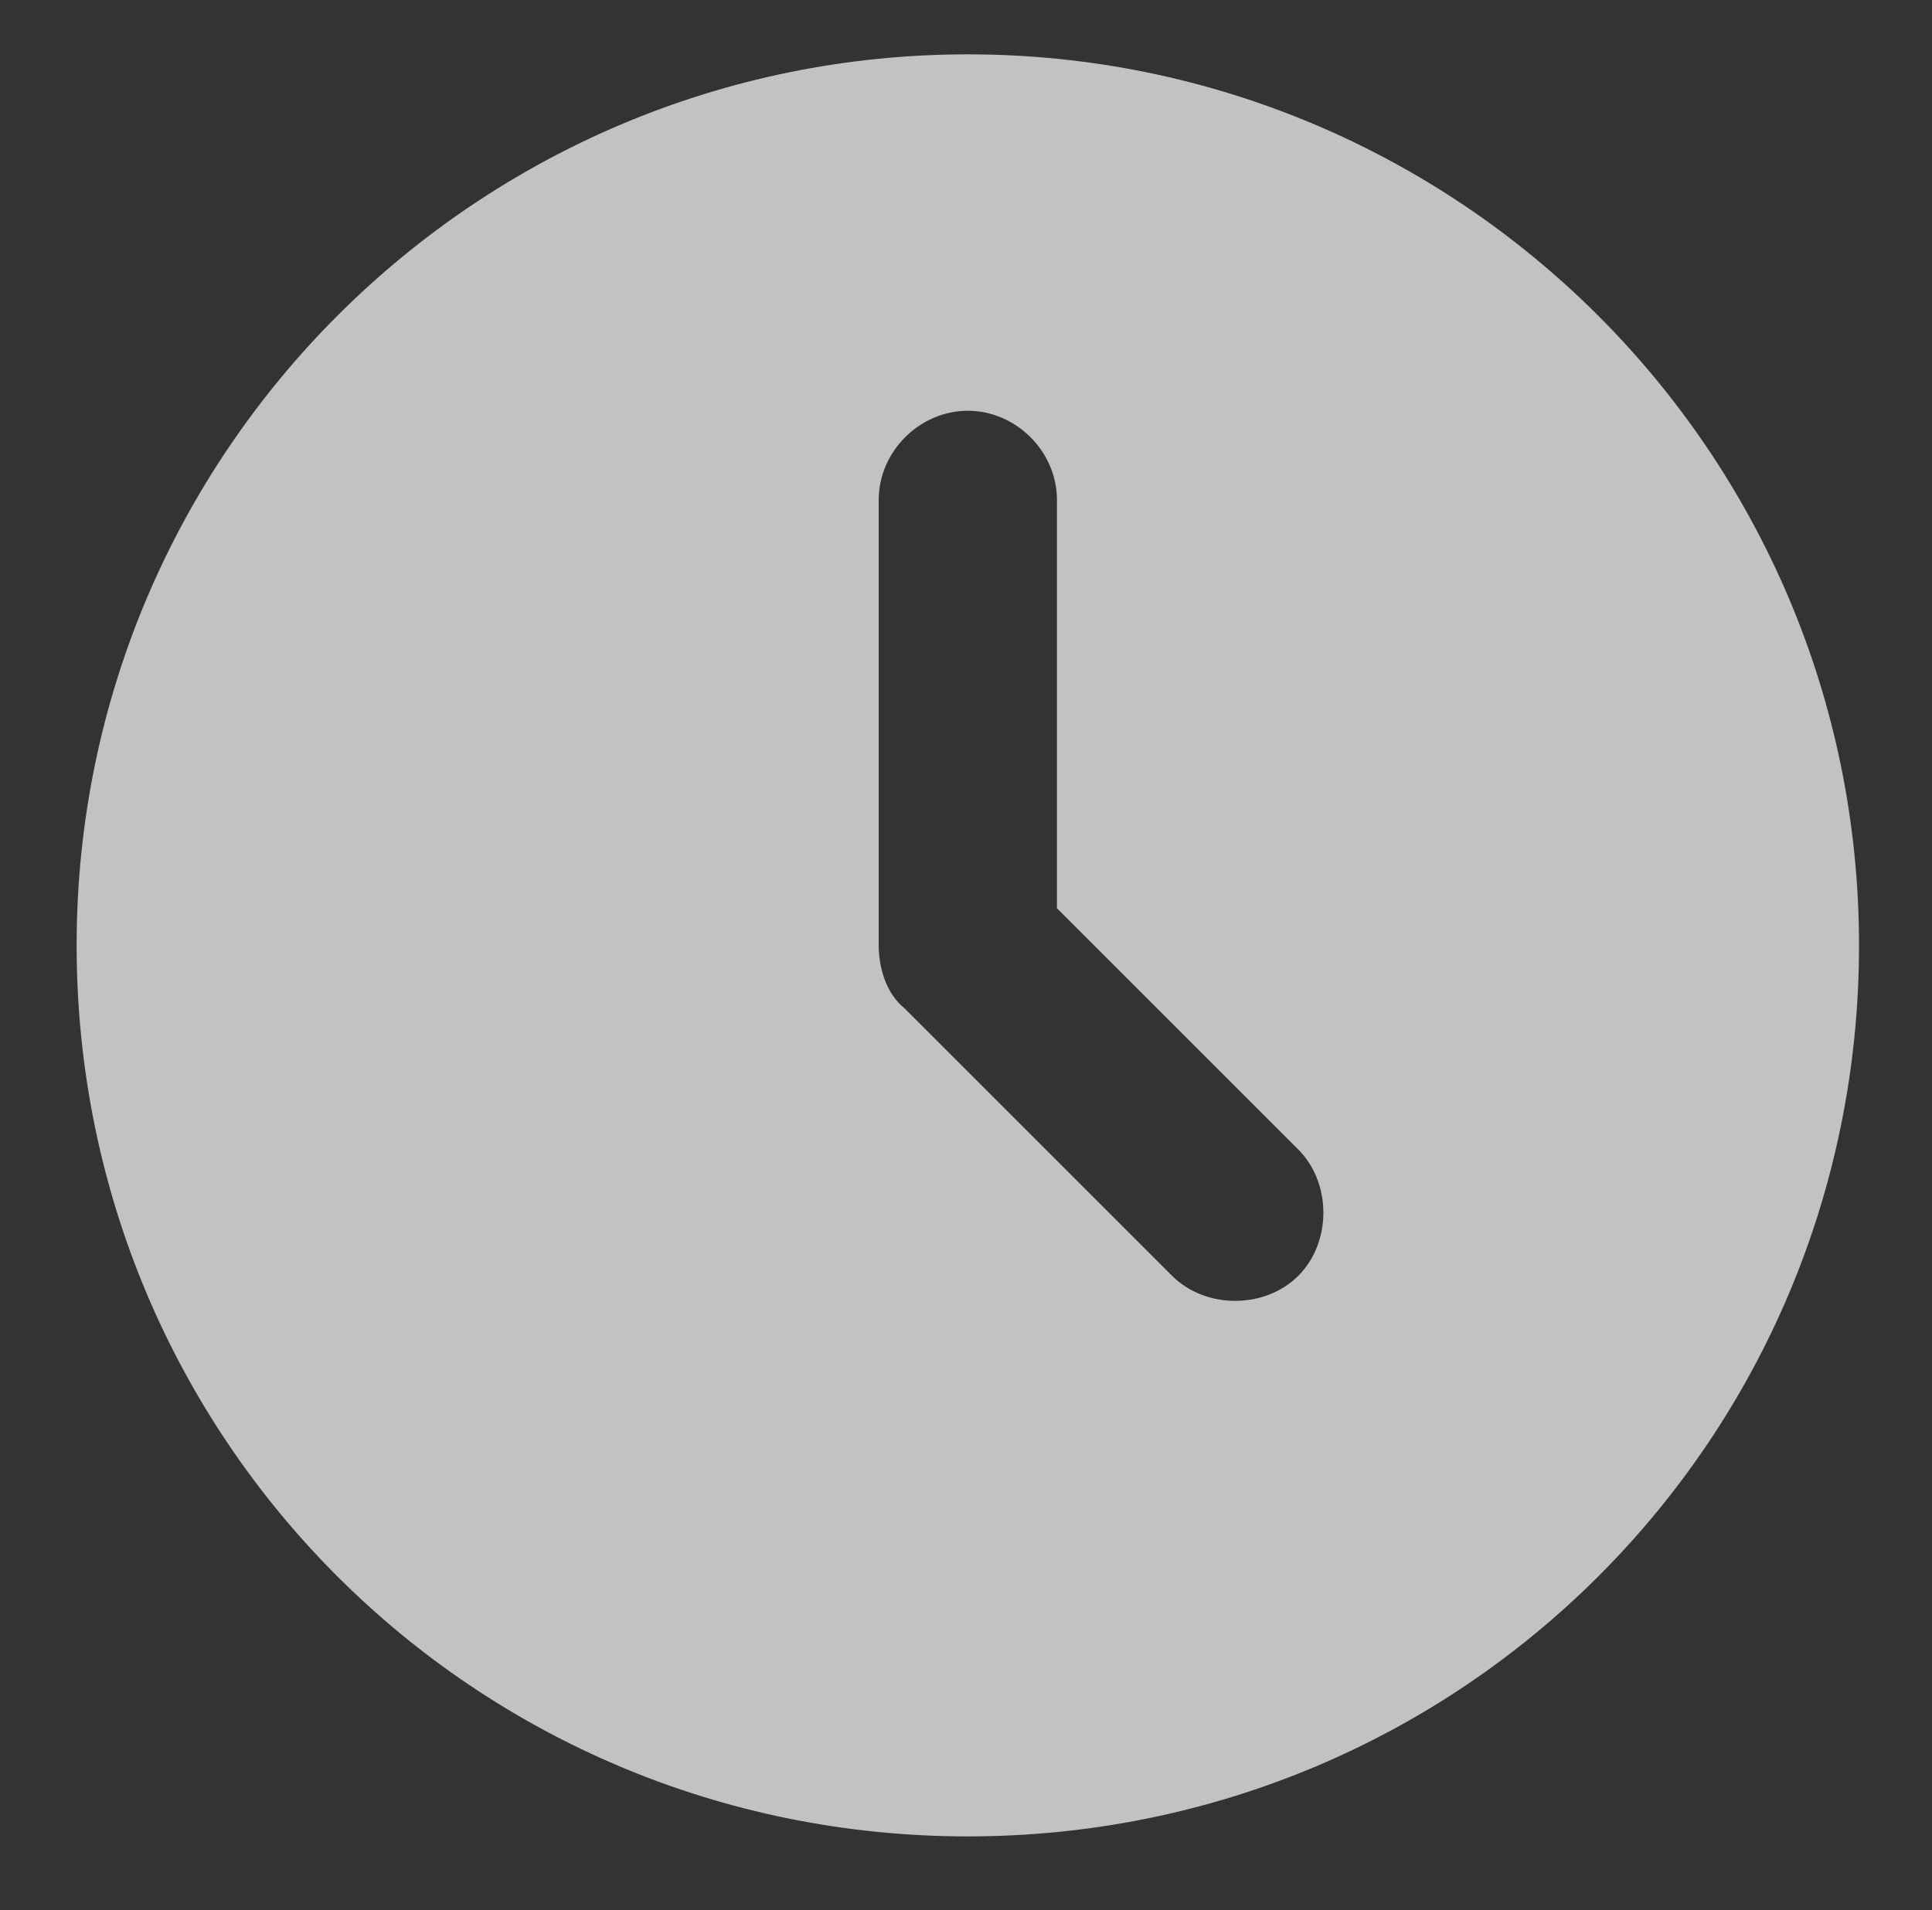 <?xml version="1.0" encoding="utf-8"?>
<!-- Generator: Adobe Illustrator 23.0.6, SVG Export Plug-In . SVG Version: 6.00 Build 0)  -->
<svg version="1.1" id="Ebene_1" xmlns="http://www.w3.org/2000/svg" xmlns:xlink="http://www.w3.org/1999/xlink" x="0px" y="0px"
	 viewBox="0 0 35.9 35.5" style="enable-background:new 0 0 35.9 35.5;" xml:space="preserve">
<rect x="0" y="0" width="35.9" height="35.5" fill="#333333" stroke="none"/>
<style type="text/css">
	.st0{opacity:0.7;}
	.st1{fill:#FFFFFF;}
</style>
<g class="st0">
	<g transform="translate(50 50) scale(0.69 0.69) rotate(0) translate(-50 -50)">
		<title>Artboard 75</title>
		<g>
			<path class="st1" d="M3.6-21c-13.2,0-24,10.7-24,24s10.7,24,24,24s24-10.7,24-24S16.8-21,3.6-21z M12.5,11.9
				c-0.9,0.9-2.5,0.9-3.4,0c0,0,0,0,0,0L1.9,4.7C1.4,4.3,1.2,3.6,1.2,3V-9c0-1.3,1.1-2.4,2.4-2.4S6-10.3,6-9V2l6.5,6.5
				C13.4,9.4,13.4,11,12.5,11.9C12.5,11.9,12.5,11.9,12.5,11.9z"/>
		</g>
	</g>
</g>
</svg>
